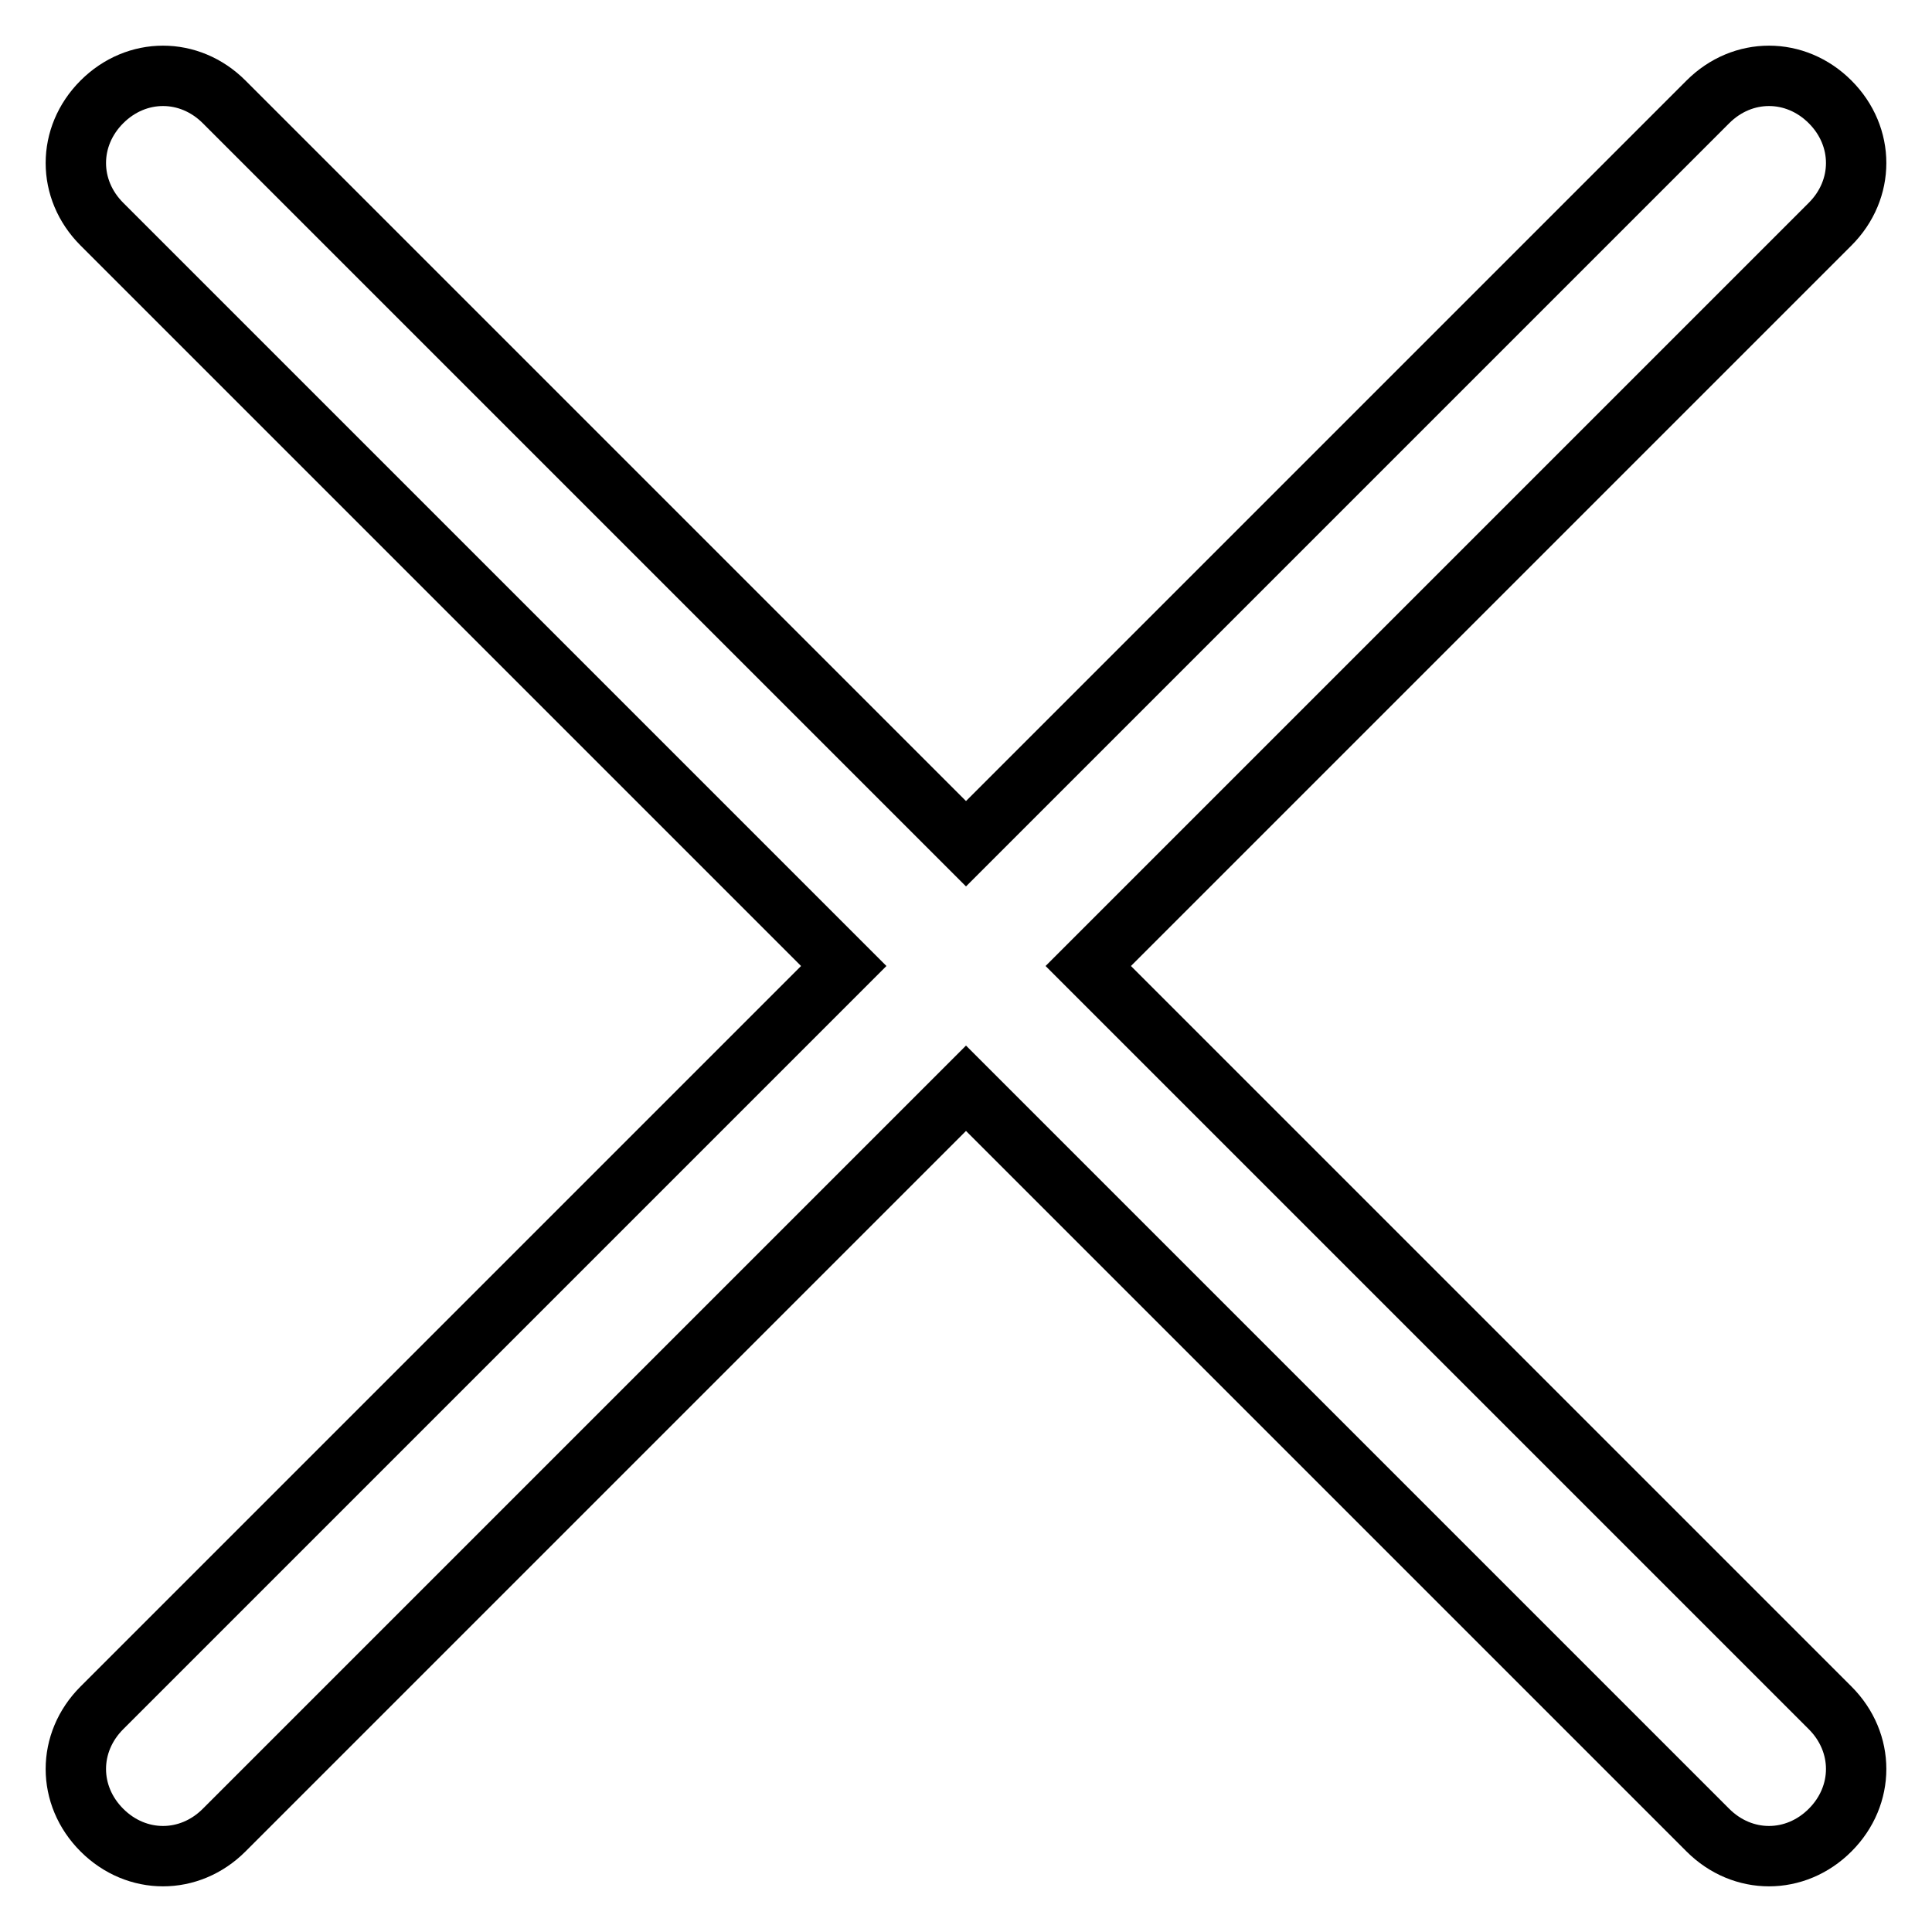 <?xml version="1.0" encoding="utf-8"?>
<!-- Svg Vector Icons : http://www.onlinewebfonts.com/icon -->
<!DOCTYPE svg PUBLIC "-//W3C//DTD SVG 1.1//EN" "http://www.w3.org/Graphics/SVG/1.1/DTD/svg11.dtd">
<svg version="1.1" xmlns="http://www.w3.org/2000/svg" xmlns:xlink="http://www.w3.org/1999/xlink" x="0px" y="0px" viewBox="0 0 256 256" enable-background="new 0 0 256 256" xml:space="preserve">
<g> <path stroke-width="8" fill-opacity="0" stroke="#000000"  d="M144.2,128l98.3-98.3c4.6-4.6,4.6-11.6,0-16.2c-4.6-4.6-11.6-4.6-16.2,0L128,111.8L29.7,13.5 c-4.6-4.6-11.6-4.6-16.2,0c-4.6,4.6-4.6,11.6,0,16.2l98.3,98.3l-98.3,98.3c-4.6,4.6-4.6,11.6,0,16.2c4.6,4.6,11.6,4.6,16.2,0 l98.3-98.3l98.3,98.3c4.6,4.6,11.6,4.6,16.2,0c4.6-4.6,4.6-11.6,0-16.2L144.2,128z"/></g>
</svg>